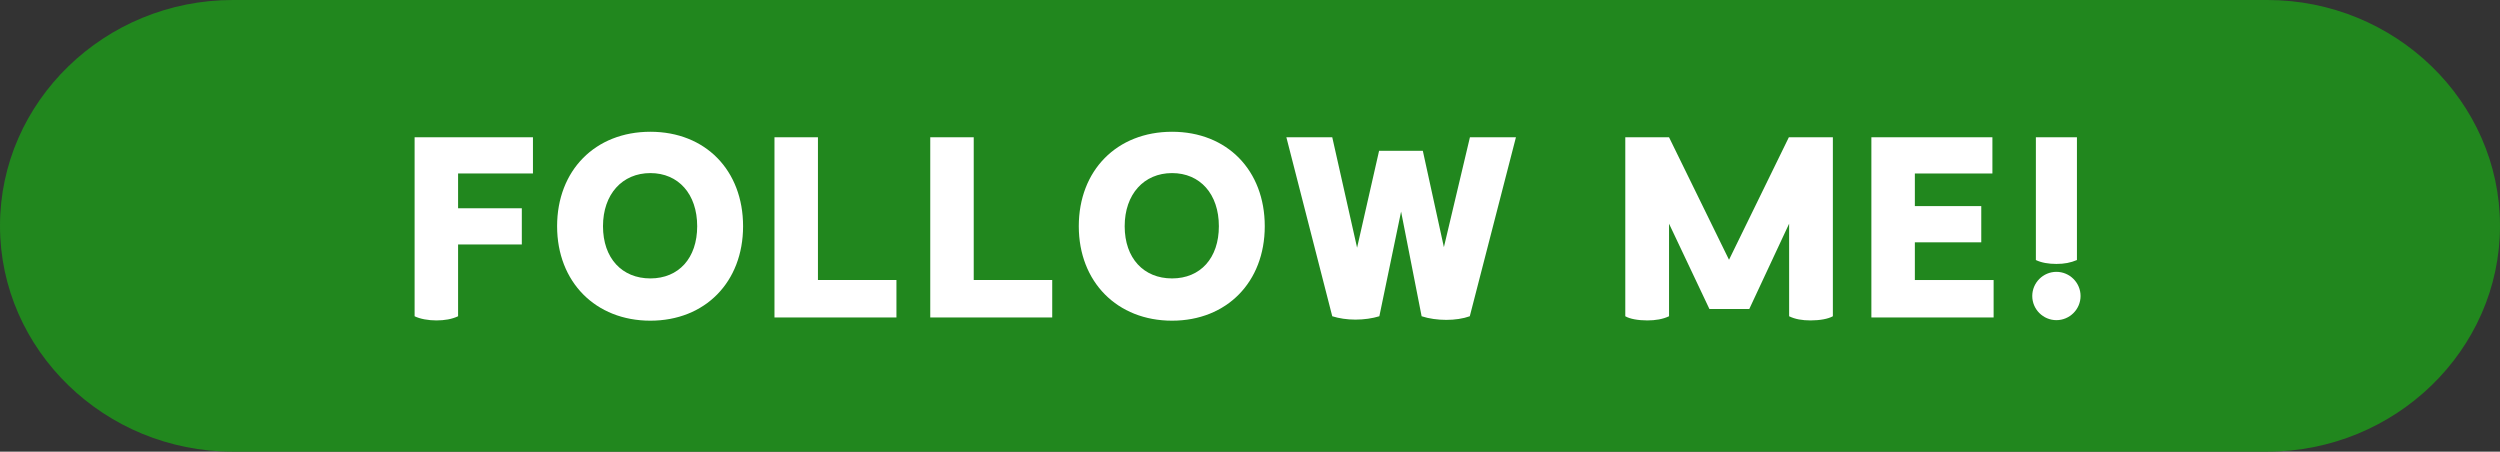 <?xml version="1.0" encoding="UTF-8"?>
<svg id="_レイヤー_2" data-name="レイヤー 2" xmlns="http://www.w3.org/2000/svg" viewBox="0 0 186.32 33.66">
  <rect x="0" y="0" width="186.32" height="33.66" fill="#333333" stroke="none"/>
  <defs>
    <style>
      .cls-1 {
        fill: #fff;
      }

      .cls-2 {
        fill: #21871e;
      }
    </style>
  </defs>
  <g id="_イラストパーツ" data-name="イラストパーツ">
    <g>
      <path class="cls-2" d="M186.32,16.83c0,9.26-7.81,16.83-17.35,16.83H17.35C7.81,33.66,0,26.09,0,16.83S7.81,0,17.35,0h151.62c9.54,0,17.35,7.57,17.35,16.83Z"/>
      <g>
        <path class="cls-1" d="M34.14,12.93v2.59h4.75v2.7h-4.75v5.35c-.47.22-1.01.31-1.62.31s-1.21-.11-1.62-.31v-13.34h8.82v2.7h-5.58Z"/>
        <path class="cls-1" d="M41.52,16.86c0-4.16,2.84-7.04,6.95-7.04s6.91,2.88,6.91,7.04-2.83,7.04-6.91,7.04-6.95-2.88-6.95-7.04ZM51.96,16.86c0-2.4-1.4-3.96-3.49-3.96s-3.53,1.57-3.53,3.96,1.42,3.89,3.53,3.89,3.49-1.51,3.49-3.89Z"/>
        <path class="cls-1" d="M66.81,20.87v2.79h-9.09v-13.43h3.24v10.64h5.85Z"/>
        <path class="cls-1" d="M78.42,20.87v2.79h-9.09v-13.43h3.24v10.64h5.85Z"/>
        <path class="cls-1" d="M80.4,16.86c0-4.16,2.84-7.04,6.95-7.04s6.91,2.88,6.91,7.04-2.83,7.04-6.91,7.04-6.95-2.88-6.95-7.04ZM90.84,16.86c0-2.4-1.4-3.96-3.49-3.96s-3.53,1.57-3.53,3.96,1.42,3.89,3.53,3.89,3.49-1.51,3.49-3.89Z"/>
        <path class="cls-1" d="M112.98,10.23l-3.44,13.34c-.5.18-1.12.27-1.75.27s-1.3-.09-1.84-.27l-1.53-7.8-1.62,7.8c-.52.16-1.15.25-1.78.25s-1.22-.09-1.73-.25l-3.42-13.34h3.42l1.85,8.23,1.64-7.22h3.26l1.57,7.18,1.94-8.19h3.42Z"/>
        <path class="cls-1" d="M136.6,10.23v13.34c-.36.2-.97.31-1.66.31-.63,0-1.15-.09-1.6-.31v-6.9l-2.97,6.36h-2.97l-3.01-6.36v6.9c-.47.22-1.01.31-1.62.31-.68,0-1.3-.11-1.64-.31v-13.34h3.26l4.47,9.13,4.46-9.13h3.28Z"/>
        <path class="cls-1" d="M148.58,20.87v2.79h-9.11v-13.43h9.02v2.7h-5.78v2.43h4.95v2.7h-4.95v2.81h5.87Z"/>
        <path class="cls-1" d="M151.46,22.06c0-.99.81-1.8,1.8-1.8s1.8.81,1.8,1.8-.81,1.8-1.8,1.8-1.8-.81-1.8-1.8ZM151.73,19.38v-9.15h3.06v9.15c-.47.2-.94.29-1.53.29s-1.12-.09-1.53-.29Z"/>
      </g>
    </g>
  </g>
</svg>